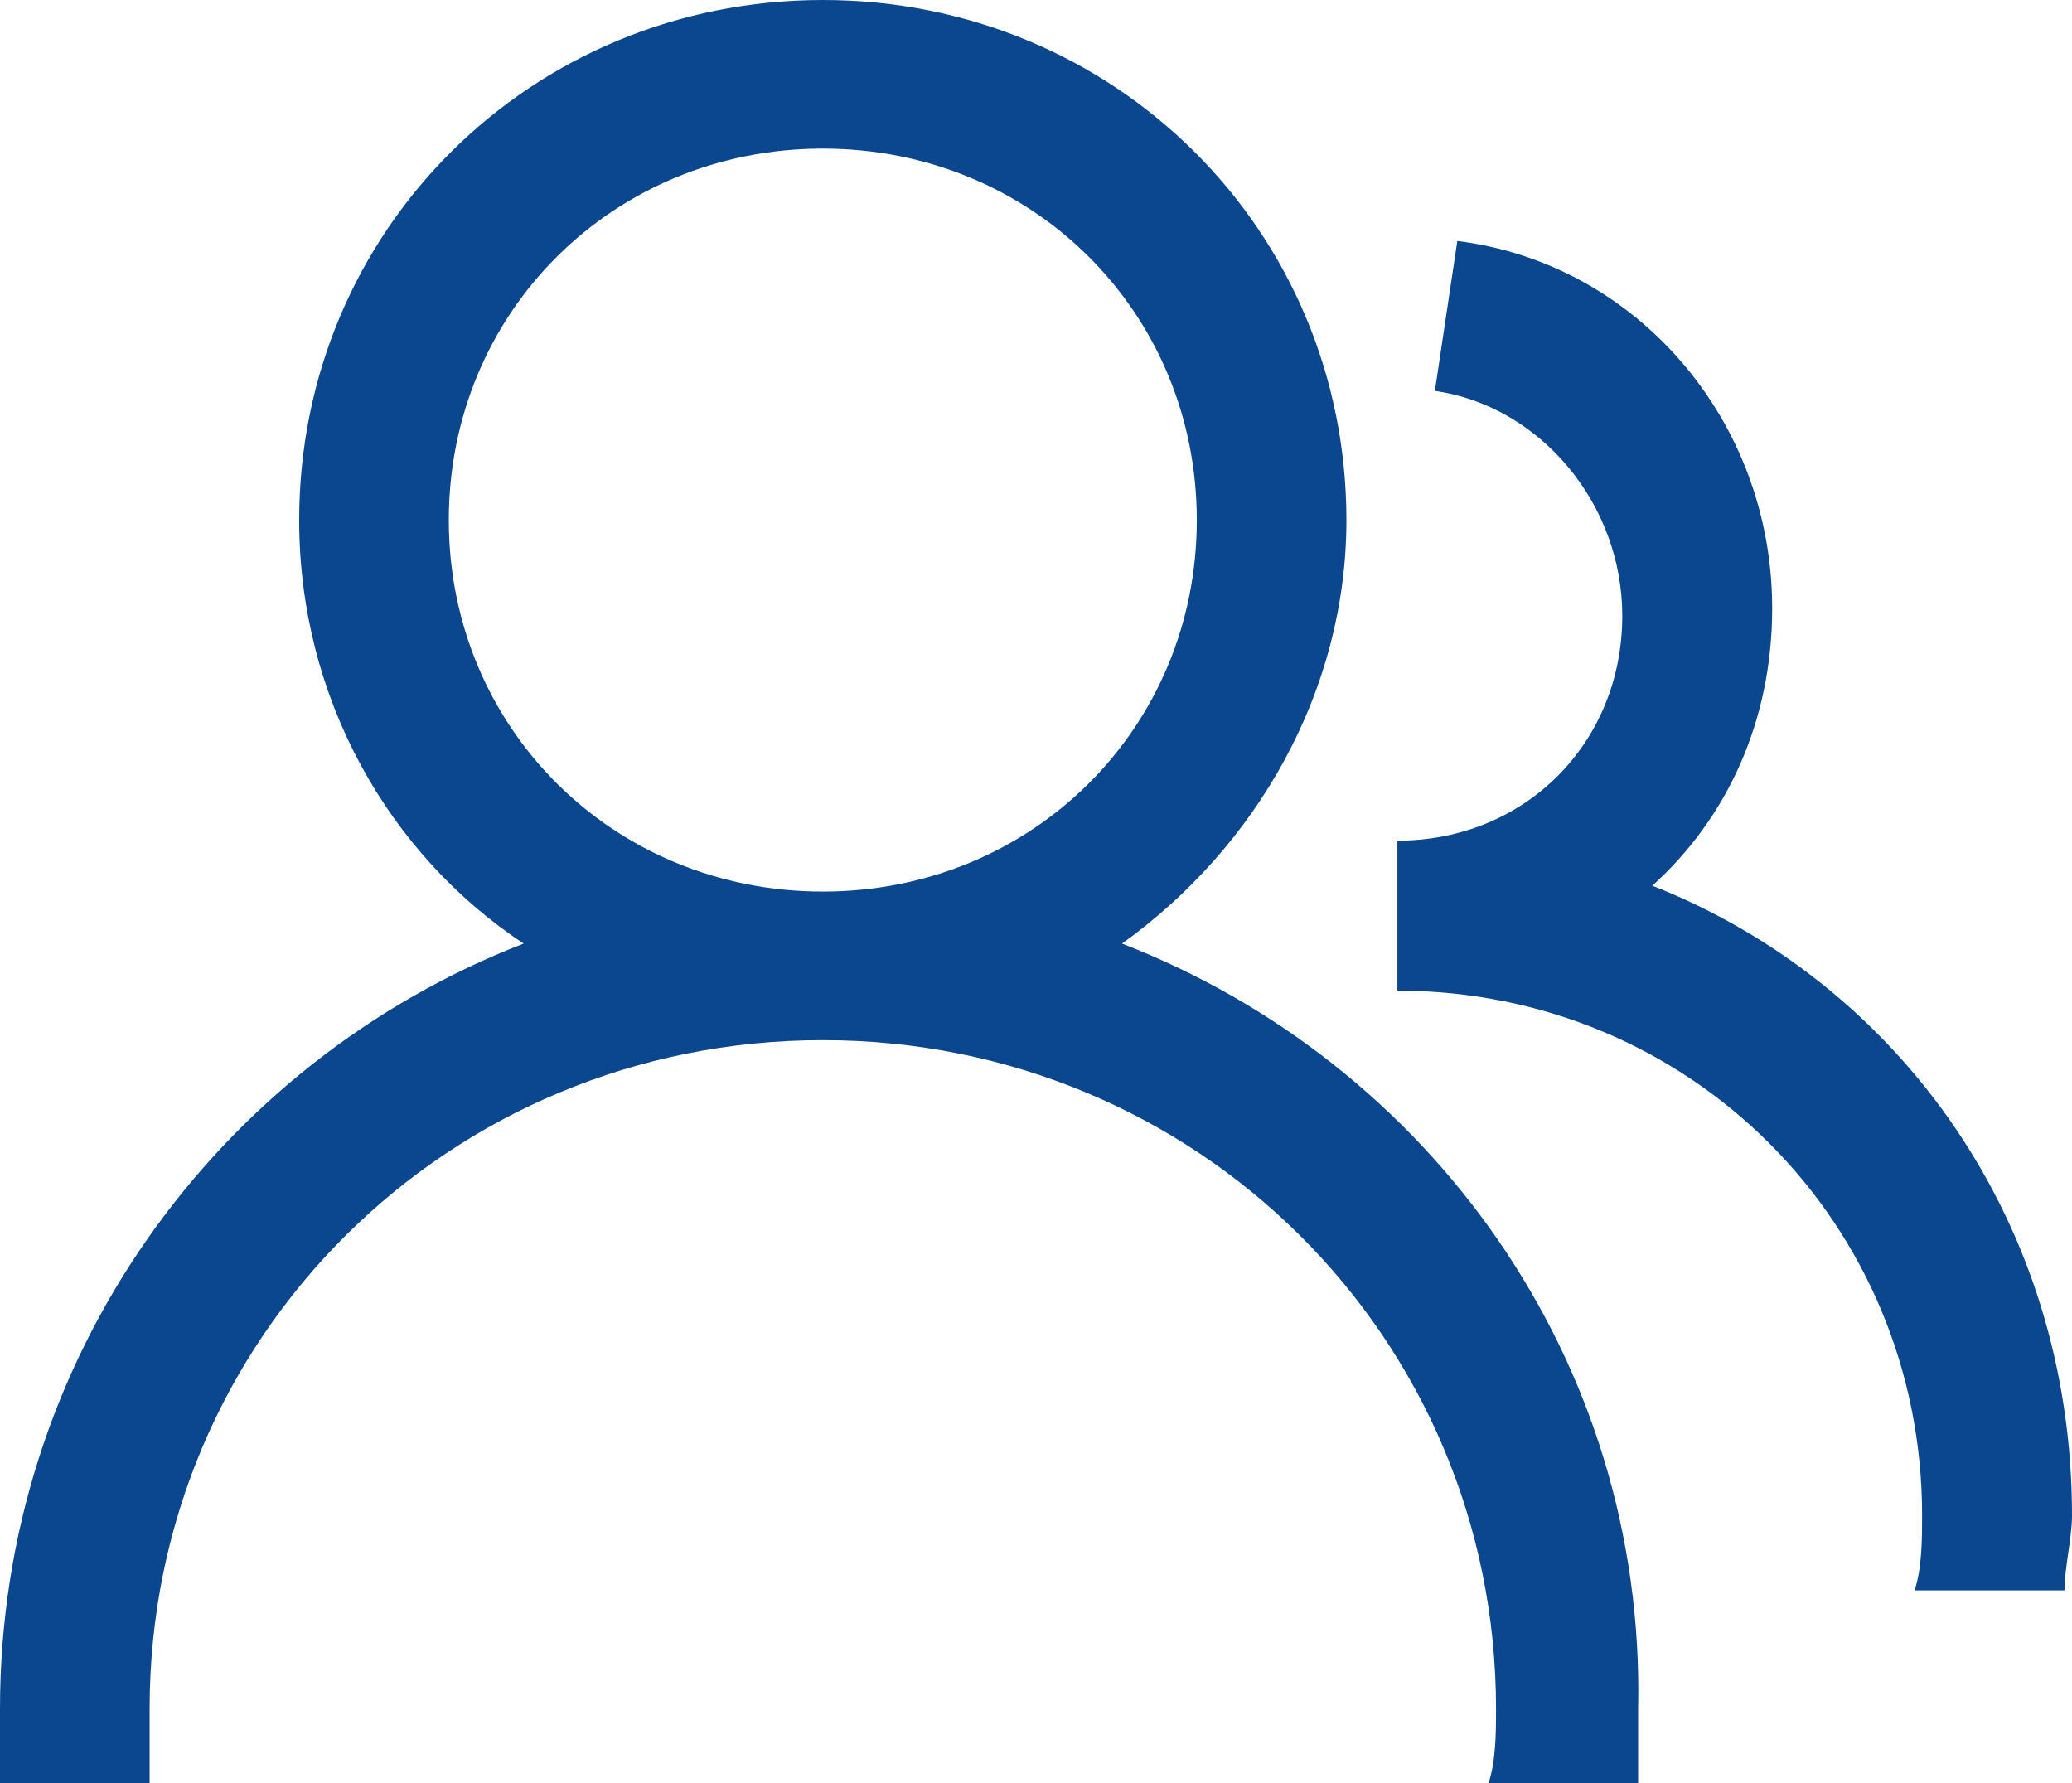 <?xml version="1.0" encoding="UTF-8"?><svg version="1.1" width="43px" height="37px" viewBox="0 0 43.0 37.0" xmlns="http://www.w3.org/2000/svg" xmlns:xlink="http://www.w3.org/1999/xlink"><defs><clipPath id="i0"><path d="M1920,0 L1920,5685 L0,5685 L0,0 L1920,0 Z"></path></clipPath><clipPath id="i1"><path d="M17.076,0 C23.13,0 27.942,4.779 27.942,10.792 C27.942,14.338 26.079,17.575 23.285,19.579 C29.65,22.046 34.151,28.212 33.996,35.458 L33.996,37 L30.891,37 C31.047,36.538 31.047,35.921 31.047,35.458 C31.047,27.75 24.837,21.583 17.076,21.583 C9.314,21.583 3.105,27.75 3.105,35.458 L3.105,37 L0,37 L0,35.458 C0,28.212 4.502,22.046 10.866,19.579 C8.072,17.729 6.209,14.492 6.209,10.792 C6.209,4.779 11.022,0 17.076,0 Z M17.076,3.083 C12.729,3.083 9.314,6.475 9.314,10.792 C9.314,15.108 12.729,18.5 17.076,18.5 C21.422,18.5 24.837,15.108 24.837,10.792 C24.837,6.475 21.422,3.083 17.076,3.083 Z"></path></clipPath><clipPath id="i2"><path d="M1.244,0 C4.978,0.467 7.778,3.733 7.778,7.622 C7.778,9.956 6.844,11.978 5.289,13.378 C10.422,15.4 14,20.378 14,26.444 C14,26.911 13.844,27.533 13.844,28 L10.733,28 C10.889,27.533 10.889,26.911 10.889,26.444 C10.889,20.378 6.067,15.556 0,15.556 L0,12.444 C2.644,12.444 4.667,10.422 4.667,7.778 C4.667,5.444 2.956,3.422 0.778,3.111 Z"></path></clipPath></defs><g transform="translate(-406.0 -2251.0)"><g clip-path="url(#i0)"><g transform="translate(0.0 630.0)"><g transform="translate(0.0 1239.0)"><g transform="translate(260.0 305.0)"><g transform="translate(146.0 77.0)"><g clip-path="url(#i1)"><polygon points="0,0 34,0 34,37 0,37 0,0" stroke="none" fill="#0A478E"></polygon></g><g transform="translate(29.0 5.0)"><g clip-path="url(#i2)"><polygon points="0,0 14,0 14,28 0,28 0,0" stroke="none" fill="#0A478E"></polygon></g></g></g></g></g></g></g></g></svg>